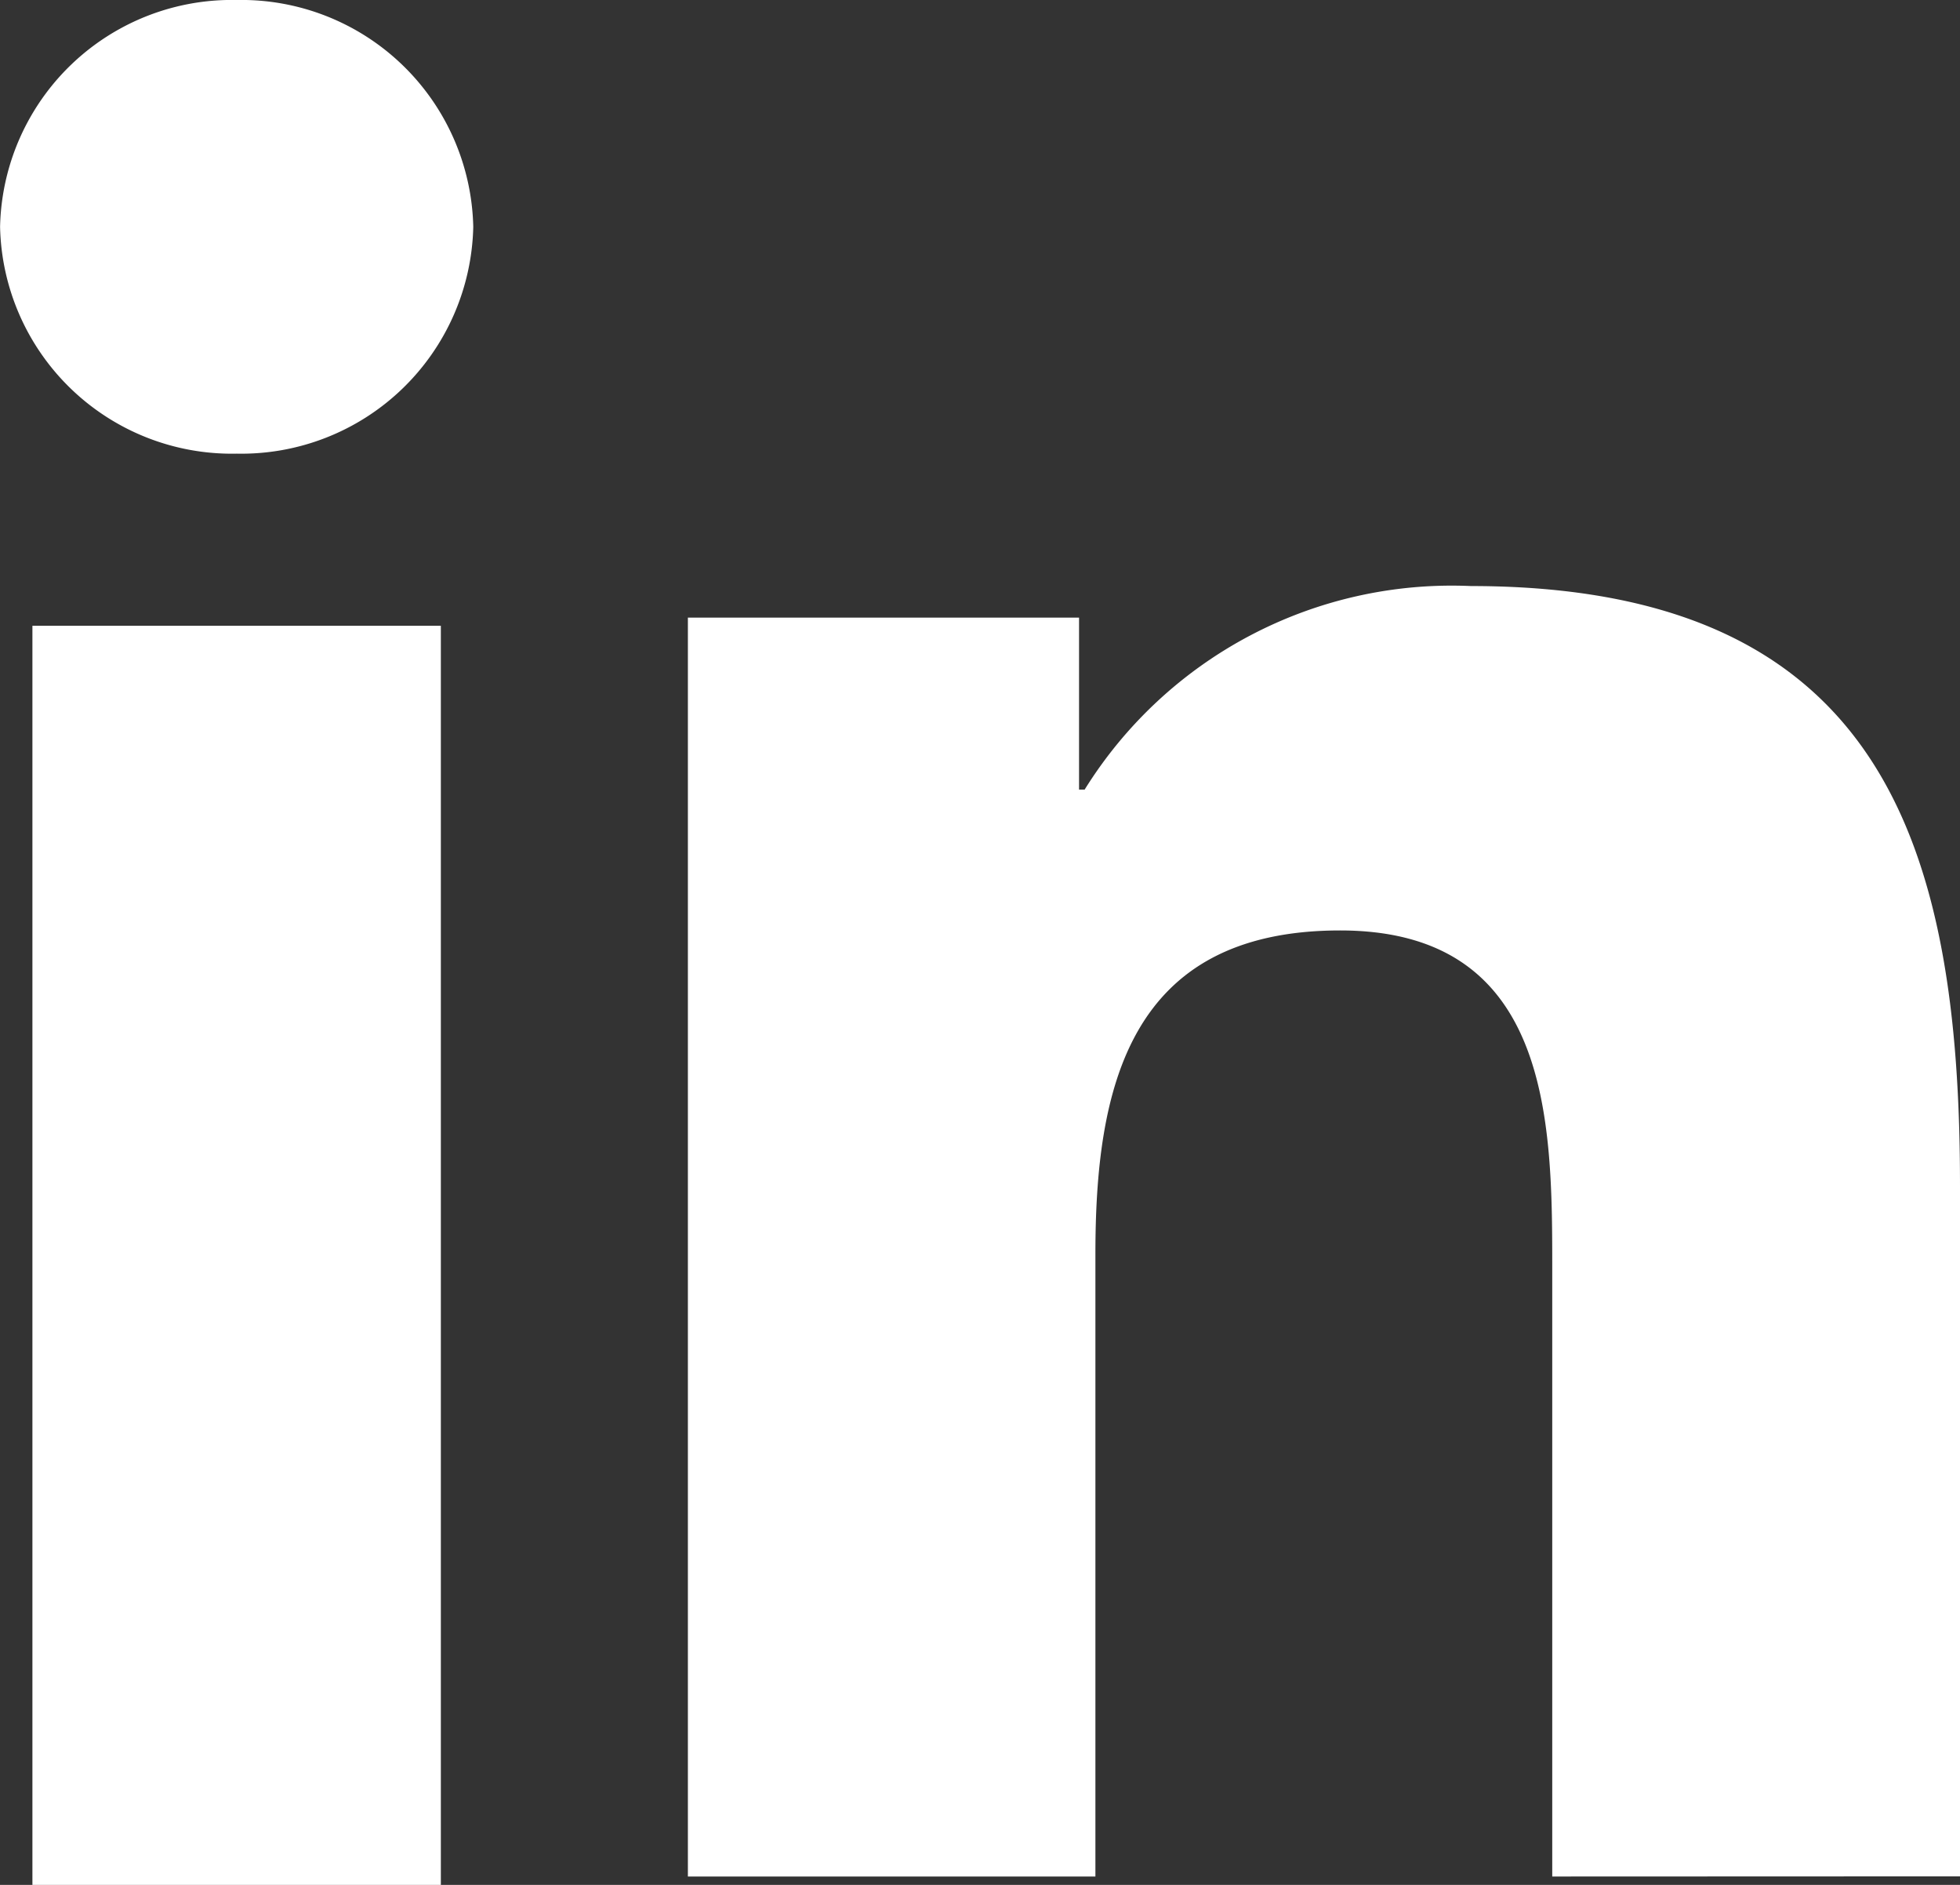 <svg xmlns="http://www.w3.org/2000/svg" width="26" height="25"><rect width="100%" height="100%" fill="#333333" stroke="none"/><path data-name="Union 2" d="M.43 25V8.3h5.418V25Zm20.161-.111V16.77c0-1.938-.04-4.429-2.814-4.429-2.816 0-3.246 2.11-3.246 4.288v8.26H9.125V8.192h5.189v2.281h.074a5.735 5.735 0 0 1 5.122-2.7c5.477 0 6.49 3.458 6.49 7.955v9.159ZM.001 3.009A3.075 3.075 0 0 1 3.141 0a3.077 3.077 0 0 1 3.137 3.009 3.077 3.077 0 0 1-3.137 3.008 3.075 3.075 0 0 1-3.14-3.008Z" fill="#fff"/></svg>
